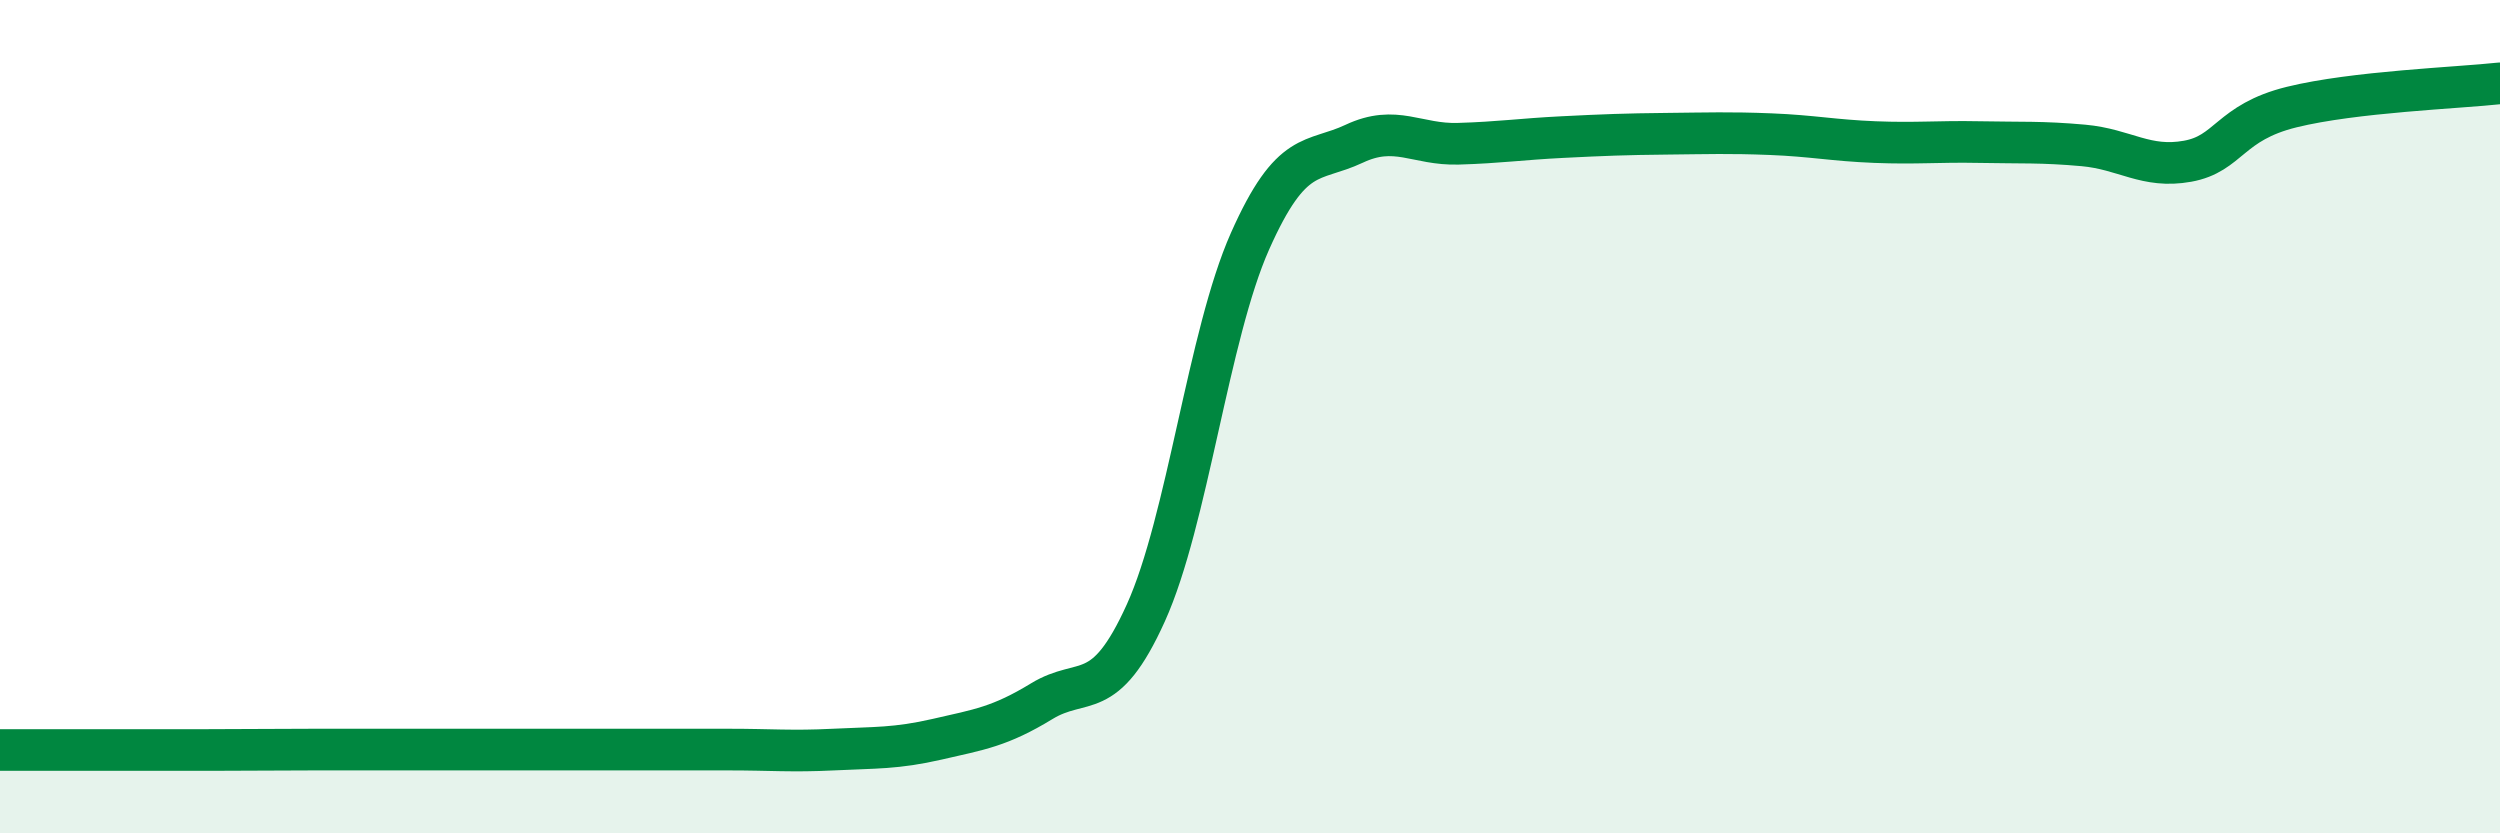 
    <svg width="60" height="20" viewBox="0 0 60 20" xmlns="http://www.w3.org/2000/svg">
      <path
        d="M 0,18 C 0.5,18 1.5,18 2.5,18 C 3.5,18 4,18 5,18 C 6,18 6.5,17.99 7.5,17.99 C 8.5,17.99 9,17.99 10,17.99 C 11,17.99 11.5,17.99 12.5,17.99 C 13.5,17.99 14,17.99 15,17.99 C 16,17.99 16.5,17.99 17.5,17.99 C 18.5,17.99 19,18.04 20,17.99 C 21,17.94 21.5,17.97 22.5,17.74 C 23.5,17.51 24,17.44 25,16.83 C 26,16.22 26.5,16.92 27.5,14.71 C 28.5,12.5 29,8.04 30,5.79 C 31,3.54 31.5,3.92 32.5,3.45 C 33.5,2.98 34,3.48 35,3.45 C 36,3.42 36.5,3.34 37.5,3.29 C 38.5,3.24 39,3.22 40,3.21 C 41,3.2 41.5,3.18 42.5,3.22 C 43.5,3.26 44,3.37 45,3.41 C 46,3.45 46.5,3.39 47.5,3.41 C 48.5,3.43 49,3.4 50,3.49 C 51,3.58 51.5,4.05 52.5,3.87 C 53.5,3.69 53.5,2.94 55,2.57 C 56.5,2.2 59,2.11 60,2L60 20L0 20Z"
        fill="#008740"
        opacity="0.1"
        stroke-linecap="round"
        stroke-linejoin="round"
      />
      <path
        d="M 0,18 C 0.5,18 1.5,18 2.5,18 C 3.5,18 4,18 5,18 C 6,18 6.5,17.99 7.5,17.99 C 8.5,17.99 9,17.99 10,17.99 C 11,17.99 11.5,17.99 12.5,17.99 C 13.5,17.99 14,17.99 15,17.99 C 16,17.99 16.5,17.99 17.5,17.99 C 18.5,17.99 19,18.04 20,17.99 C 21,17.94 21.5,17.97 22.5,17.74 C 23.5,17.51 24,17.44 25,16.83 C 26,16.22 26.5,16.92 27.5,14.71 C 28.5,12.5 29,8.04 30,5.79 C 31,3.54 31.5,3.92 32.5,3.45 C 33.5,2.98 34,3.48 35,3.45 C 36,3.42 36.5,3.34 37.5,3.29 C 38.5,3.24 39,3.22 40,3.21 C 41,3.2 41.5,3.18 42.5,3.22 C 43.5,3.26 44,3.37 45,3.41 C 46,3.45 46.5,3.39 47.5,3.41 C 48.5,3.43 49,3.4 50,3.49 C 51,3.58 51.5,4.05 52.5,3.87 C 53.5,3.69 53.5,2.94 55,2.57 C 56.5,2.2 59,2.11 60,2"
        stroke="#008740"
        stroke-width="1"
        fill="none"
        stroke-linecap="round"
        stroke-linejoin="round"
      />
    </svg>
  